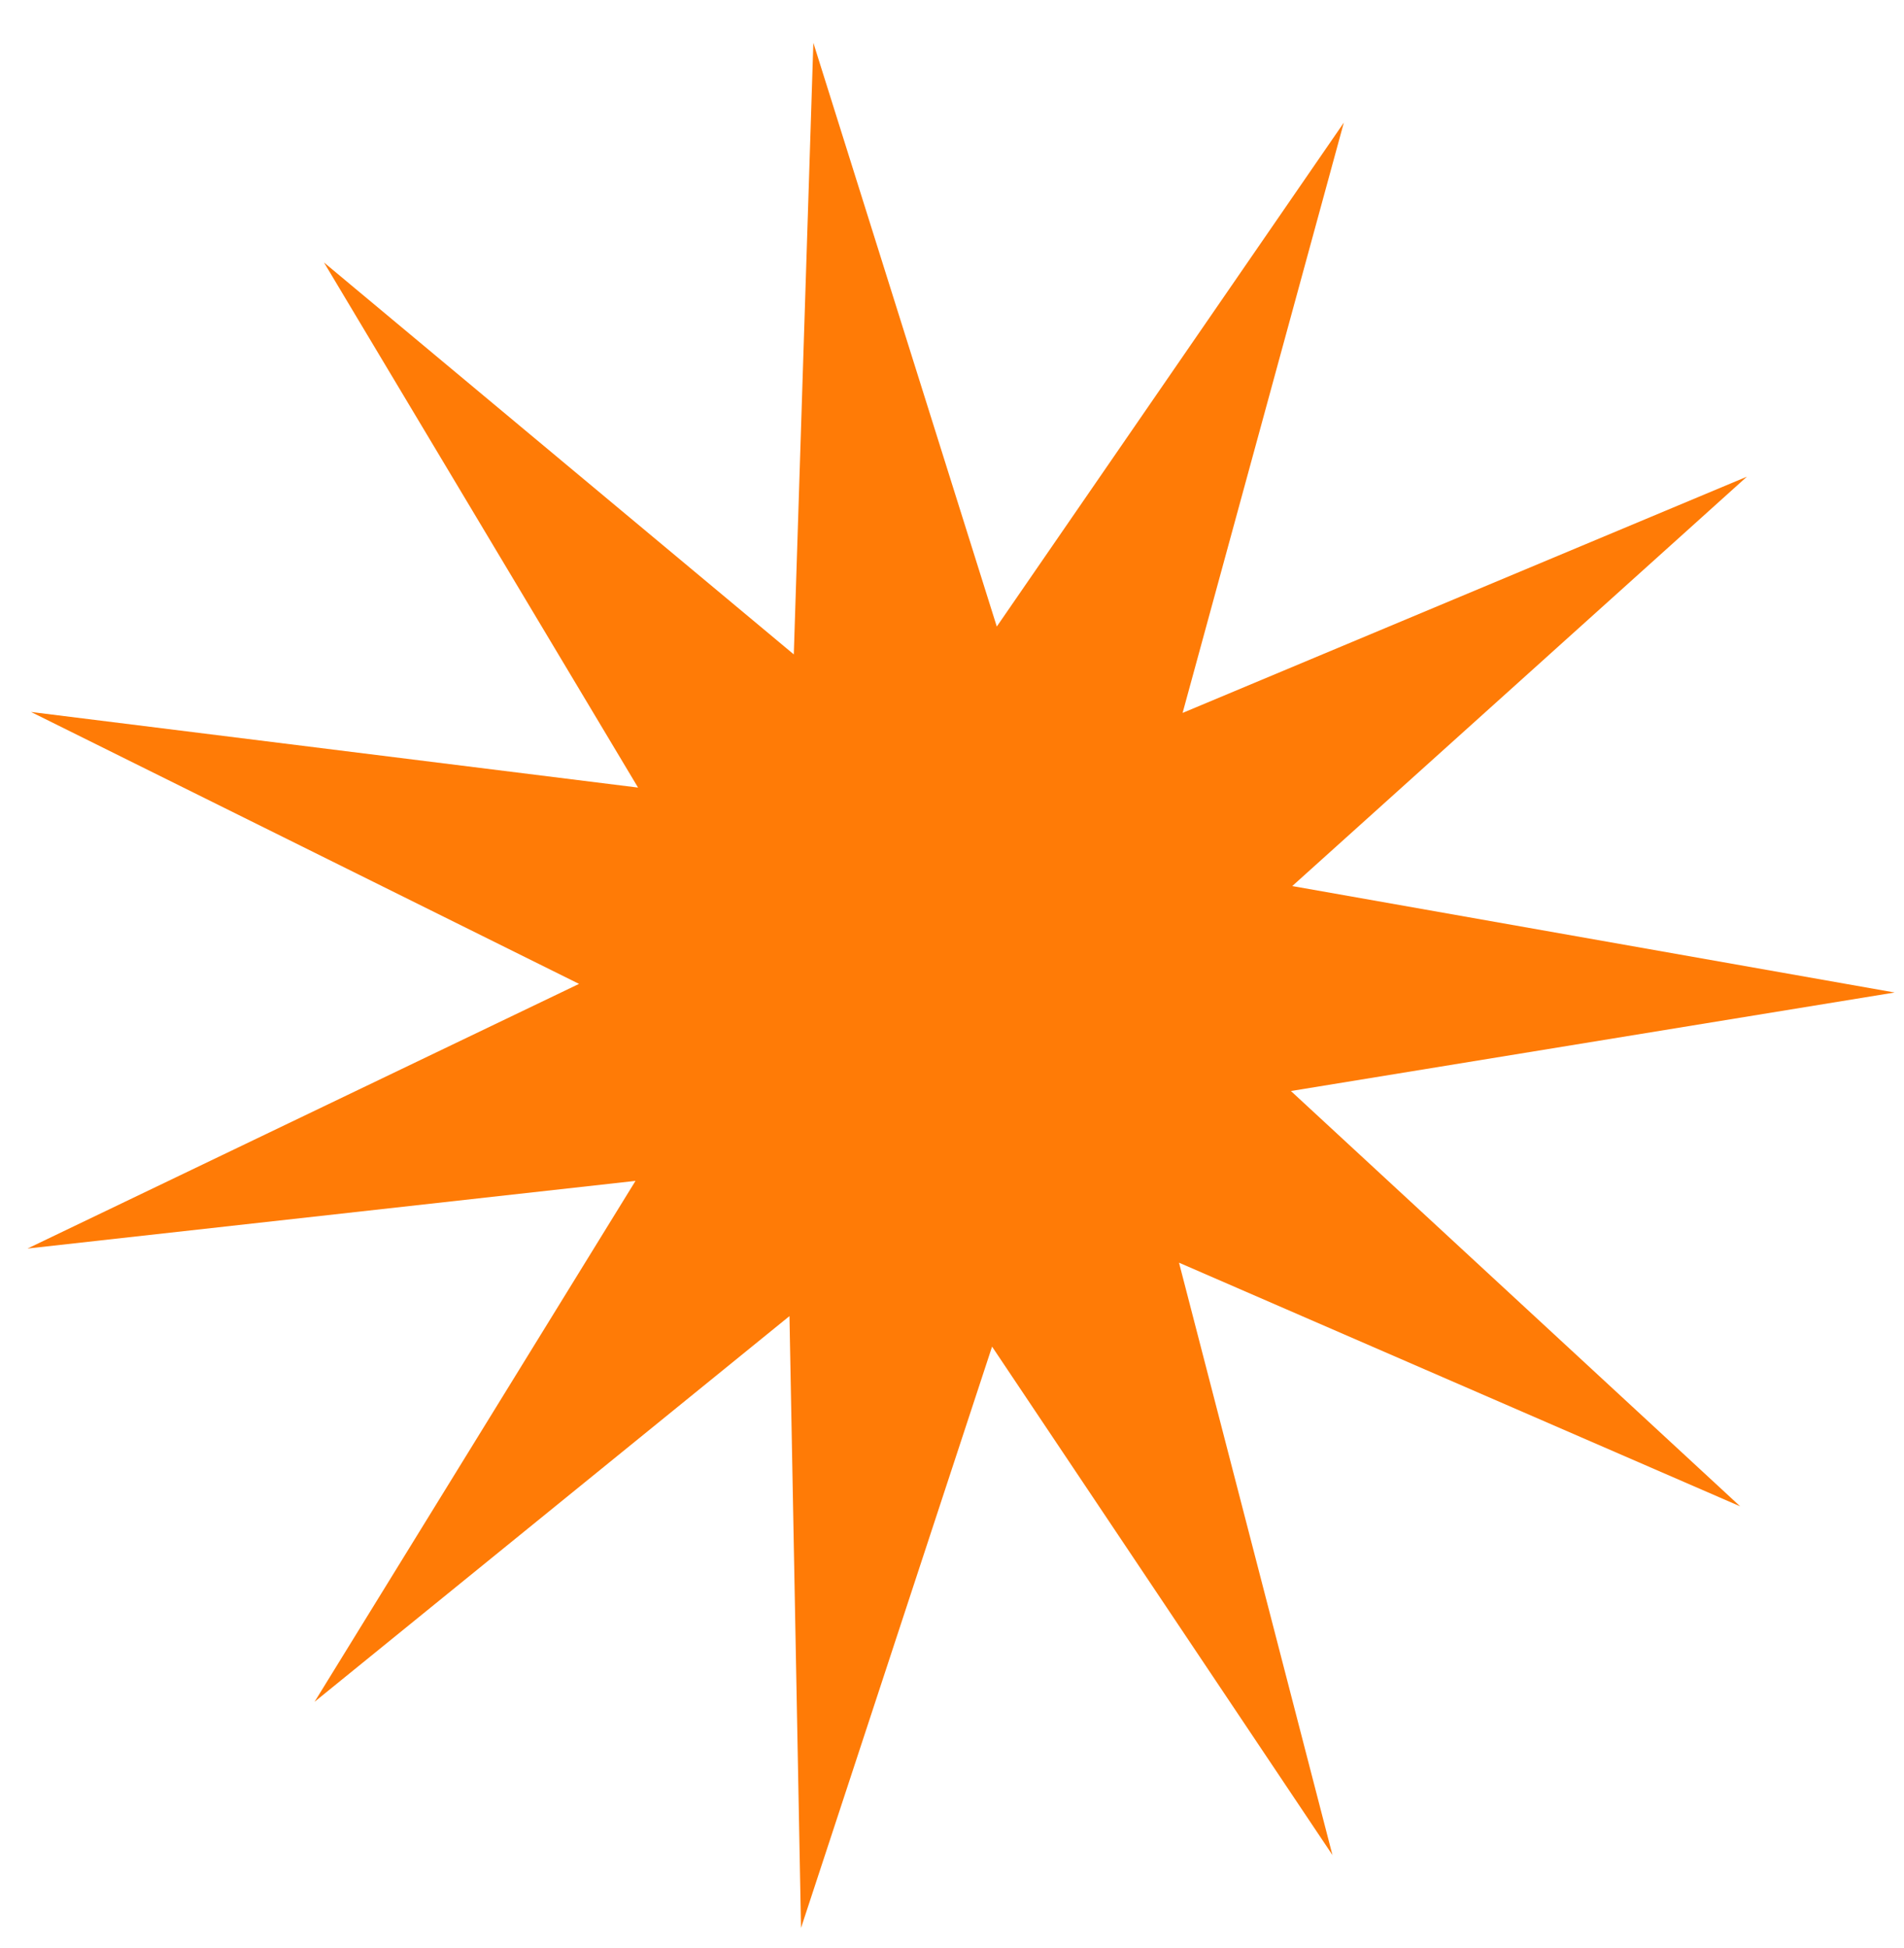 <svg width="44" height="45" viewBox="0 0 44 45" fill="none" xmlns="http://www.w3.org/2000/svg">
<path id="Star 2" d="M18.796 0.989L23.035 14.475L31.055 2.833L27.329 16.47L40.37 11.012L29.863 20.47L43.784 22.929L29.832 25.205L40.214 34.8L27.246 29.171L30.792 42.856L22.926 31.11L18.511 44.54L18.244 30.405L7.269 39.316L14.686 27.281L0.636 28.844L13.381 22.73L0.717 16.448L14.745 18.195L7.487 6.064L18.344 15.118L18.796 0.989Z" fill="#ff7b06"/>
</svg>
